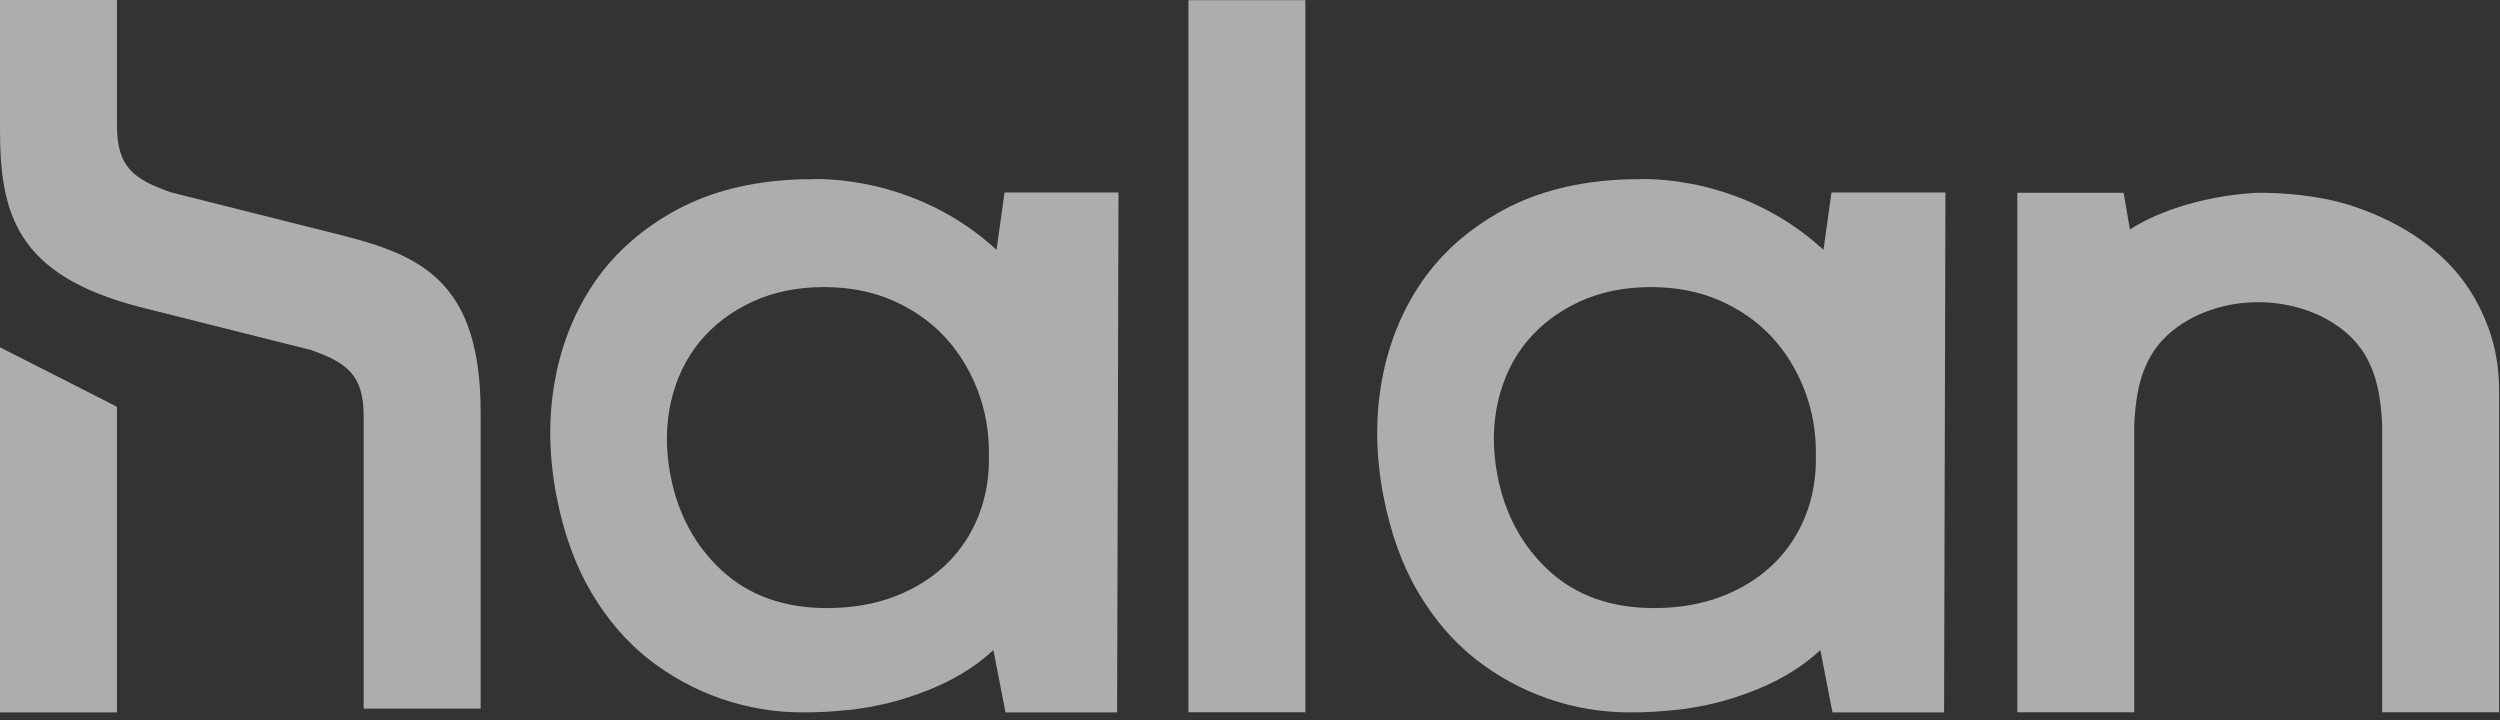 <svg width="125" height="36" viewBox="0 0 125 36" fill="none" xmlns="http://www.w3.org/2000/svg">
<rect x="0" y="0" width="125" height="36" fill="#333333" stroke="none"/>
<g opacity="0.6" clip-path="url(#clip0_150_2394)">
<path fill-rule="evenodd" clip-rule="evenodd" d="M5.849 20.338V35.62H0V17.365L5.849 20.338Z" fill="white"/>
<path fill-rule="evenodd" clip-rule="evenodd" d="M17.064 11.758L8.545 9.617C6.682 8.96 5.849 8.365 5.849 6.265V0H0V6.461C0 10.655 0.792 13.742 6.969 15.344L15.488 17.486C15.516 17.493 15.543 17.5 15.57 17.506C17.374 18.151 18.184 18.76 18.184 20.827V35.431H24.033V20.642C24.033 14.164 21.163 12.789 17.064 11.758Z" fill="white"/>
<path fill-rule="evenodd" clip-rule="evenodd" d="M88.649 28.226C87.942 28.902 87.078 29.441 86.077 29.825C85.074 30.209 83.936 30.404 82.695 30.404C80.553 30.404 78.781 29.77 77.434 28.523C76.108 27.296 75.249 25.712 74.879 23.809C74.623 22.493 74.63 21.235 74.9 20.073C75.166 18.913 75.657 17.9 76.354 17.06C77.047 16.23 77.927 15.566 78.968 15.085C80.016 14.601 81.219 14.354 82.542 14.354C83.808 14.354 84.957 14.577 85.964 15.016C86.981 15.459 87.857 16.067 88.567 16.823C89.269 17.573 89.825 18.47 90.221 19.49C90.612 20.498 90.804 21.582 90.794 22.69C90.823 23.816 90.646 24.86 90.273 25.797C89.901 26.729 89.355 27.548 88.649 28.226ZM91.573 9.624L91.175 12.494C90.316 11.702 89.419 11.085 88.537 10.606C87.654 10.127 86.785 9.785 85.982 9.543C85.486 9.387 84.981 9.266 84.472 9.175C82.952 8.893 81.915 8.96 81.915 8.96L81.92 8.962C81.649 8.96 81.379 8.964 81.116 8.976C78.842 9.081 76.84 9.593 75.174 10.497C73.496 11.405 72.136 12.594 71.133 14.029C70.126 15.469 69.442 17.137 69.099 18.989C68.757 20.842 68.783 22.808 69.178 24.834C69.537 26.68 70.124 28.297 70.926 29.645C71.719 30.978 72.677 32.091 73.77 32.949C74.871 33.815 76.094 34.484 77.402 34.935C78.721 35.39 80.091 35.62 81.477 35.62C82.273 35.62 83.029 35.578 83.75 35.499L83.748 35.502C83.748 35.502 84.148 35.471 84.788 35.355C85.427 35.243 86.031 35.101 86.591 34.92C86.609 34.916 86.627 34.909 86.645 34.902C88.047 34.469 89.708 33.733 91.017 32.502L91.624 35.62H97.204L97.204 35.597L97.272 9.624H91.573Z" fill="white"/>
<path fill-rule="evenodd" clip-rule="evenodd" d="M47.301 28.226C46.594 28.902 45.73 29.441 44.73 29.825C43.726 30.209 42.589 30.404 41.347 30.404C39.205 30.404 37.434 29.77 36.087 28.523C34.761 27.296 33.901 25.712 33.531 23.809C33.275 22.493 33.282 21.235 33.552 20.073C33.818 18.913 34.31 17.9 35.006 17.06C35.699 16.23 36.579 15.566 37.62 15.085C38.668 14.601 39.872 14.354 41.194 14.354C42.46 14.354 43.61 14.577 44.617 15.016C45.634 15.459 46.509 16.067 47.219 16.823C47.921 17.573 48.478 18.47 48.873 19.49C49.264 20.498 49.456 21.582 49.446 22.69C49.475 23.816 49.299 24.86 48.925 25.797C48.553 26.729 48.007 27.548 47.301 28.226ZM50.226 9.624L49.827 12.494C48.968 11.702 48.071 11.085 47.19 10.606C46.306 10.127 45.437 9.785 44.635 9.543C44.139 9.387 43.633 9.266 43.124 9.175C41.604 8.893 40.567 8.96 40.567 8.96L40.572 8.962C40.301 8.96 40.032 8.964 39.768 8.976C37.495 9.081 35.493 9.593 33.826 10.497C32.148 11.405 30.788 12.594 29.785 14.029C28.779 15.469 28.094 17.137 27.752 18.989C27.409 20.842 27.436 22.808 27.83 24.834C28.189 26.68 28.777 28.297 29.578 29.645C30.372 30.978 31.329 32.091 32.422 32.949C33.524 33.815 34.746 34.484 36.054 34.935C37.373 35.39 38.743 35.62 40.13 35.62C40.925 35.62 41.681 35.578 42.402 35.499L42.4 35.502C42.4 35.502 42.8 35.471 43.44 35.355C44.079 35.243 44.683 35.101 45.244 34.92C45.262 34.916 45.279 34.909 45.297 34.902C46.7 34.469 48.36 33.733 49.669 32.502L50.276 35.62H55.856L55.856 35.597L55.925 9.624H50.226Z" fill="white"/>
<path fill-rule="evenodd" clip-rule="evenodd" d="M59.421 35.613H65.269V0.008H59.421V35.613Z" fill="white"/>
<path fill-rule="evenodd" clip-rule="evenodd" d="M124.4 16.334C124.398 16.327 124.394 16.32 124.392 16.314C124.155 15.688 123.857 15.075 123.476 14.489C122.426 12.862 120.829 11.677 119.107 10.883C118.57 10.636 118.021 10.425 117.472 10.253C115.893 9.753 114.033 9.629 112.911 9.64C112.911 9.64 109.293 9.706 106.497 11.47L106.181 9.639H100.865V20.245V35.613L106.651 35.614H106.714L106.714 21.191C106.798 19.644 107.044 17.984 108.378 16.752C109.628 15.601 111.369 15.111 112.872 15.111H112.911H112.949C114.452 15.111 116.193 15.601 117.443 16.752C118.778 17.985 119.024 19.648 119.107 21.197V35.614H119.17H124.956V19.535C124.956 18.444 124.784 17.355 124.4 16.334Z" fill="white"/>
</g>
<defs>
<clipPath id="clip0_150_2394">
<rect width="125" height="36" fill="white"/>
</clipPath>
</defs>
</svg>
